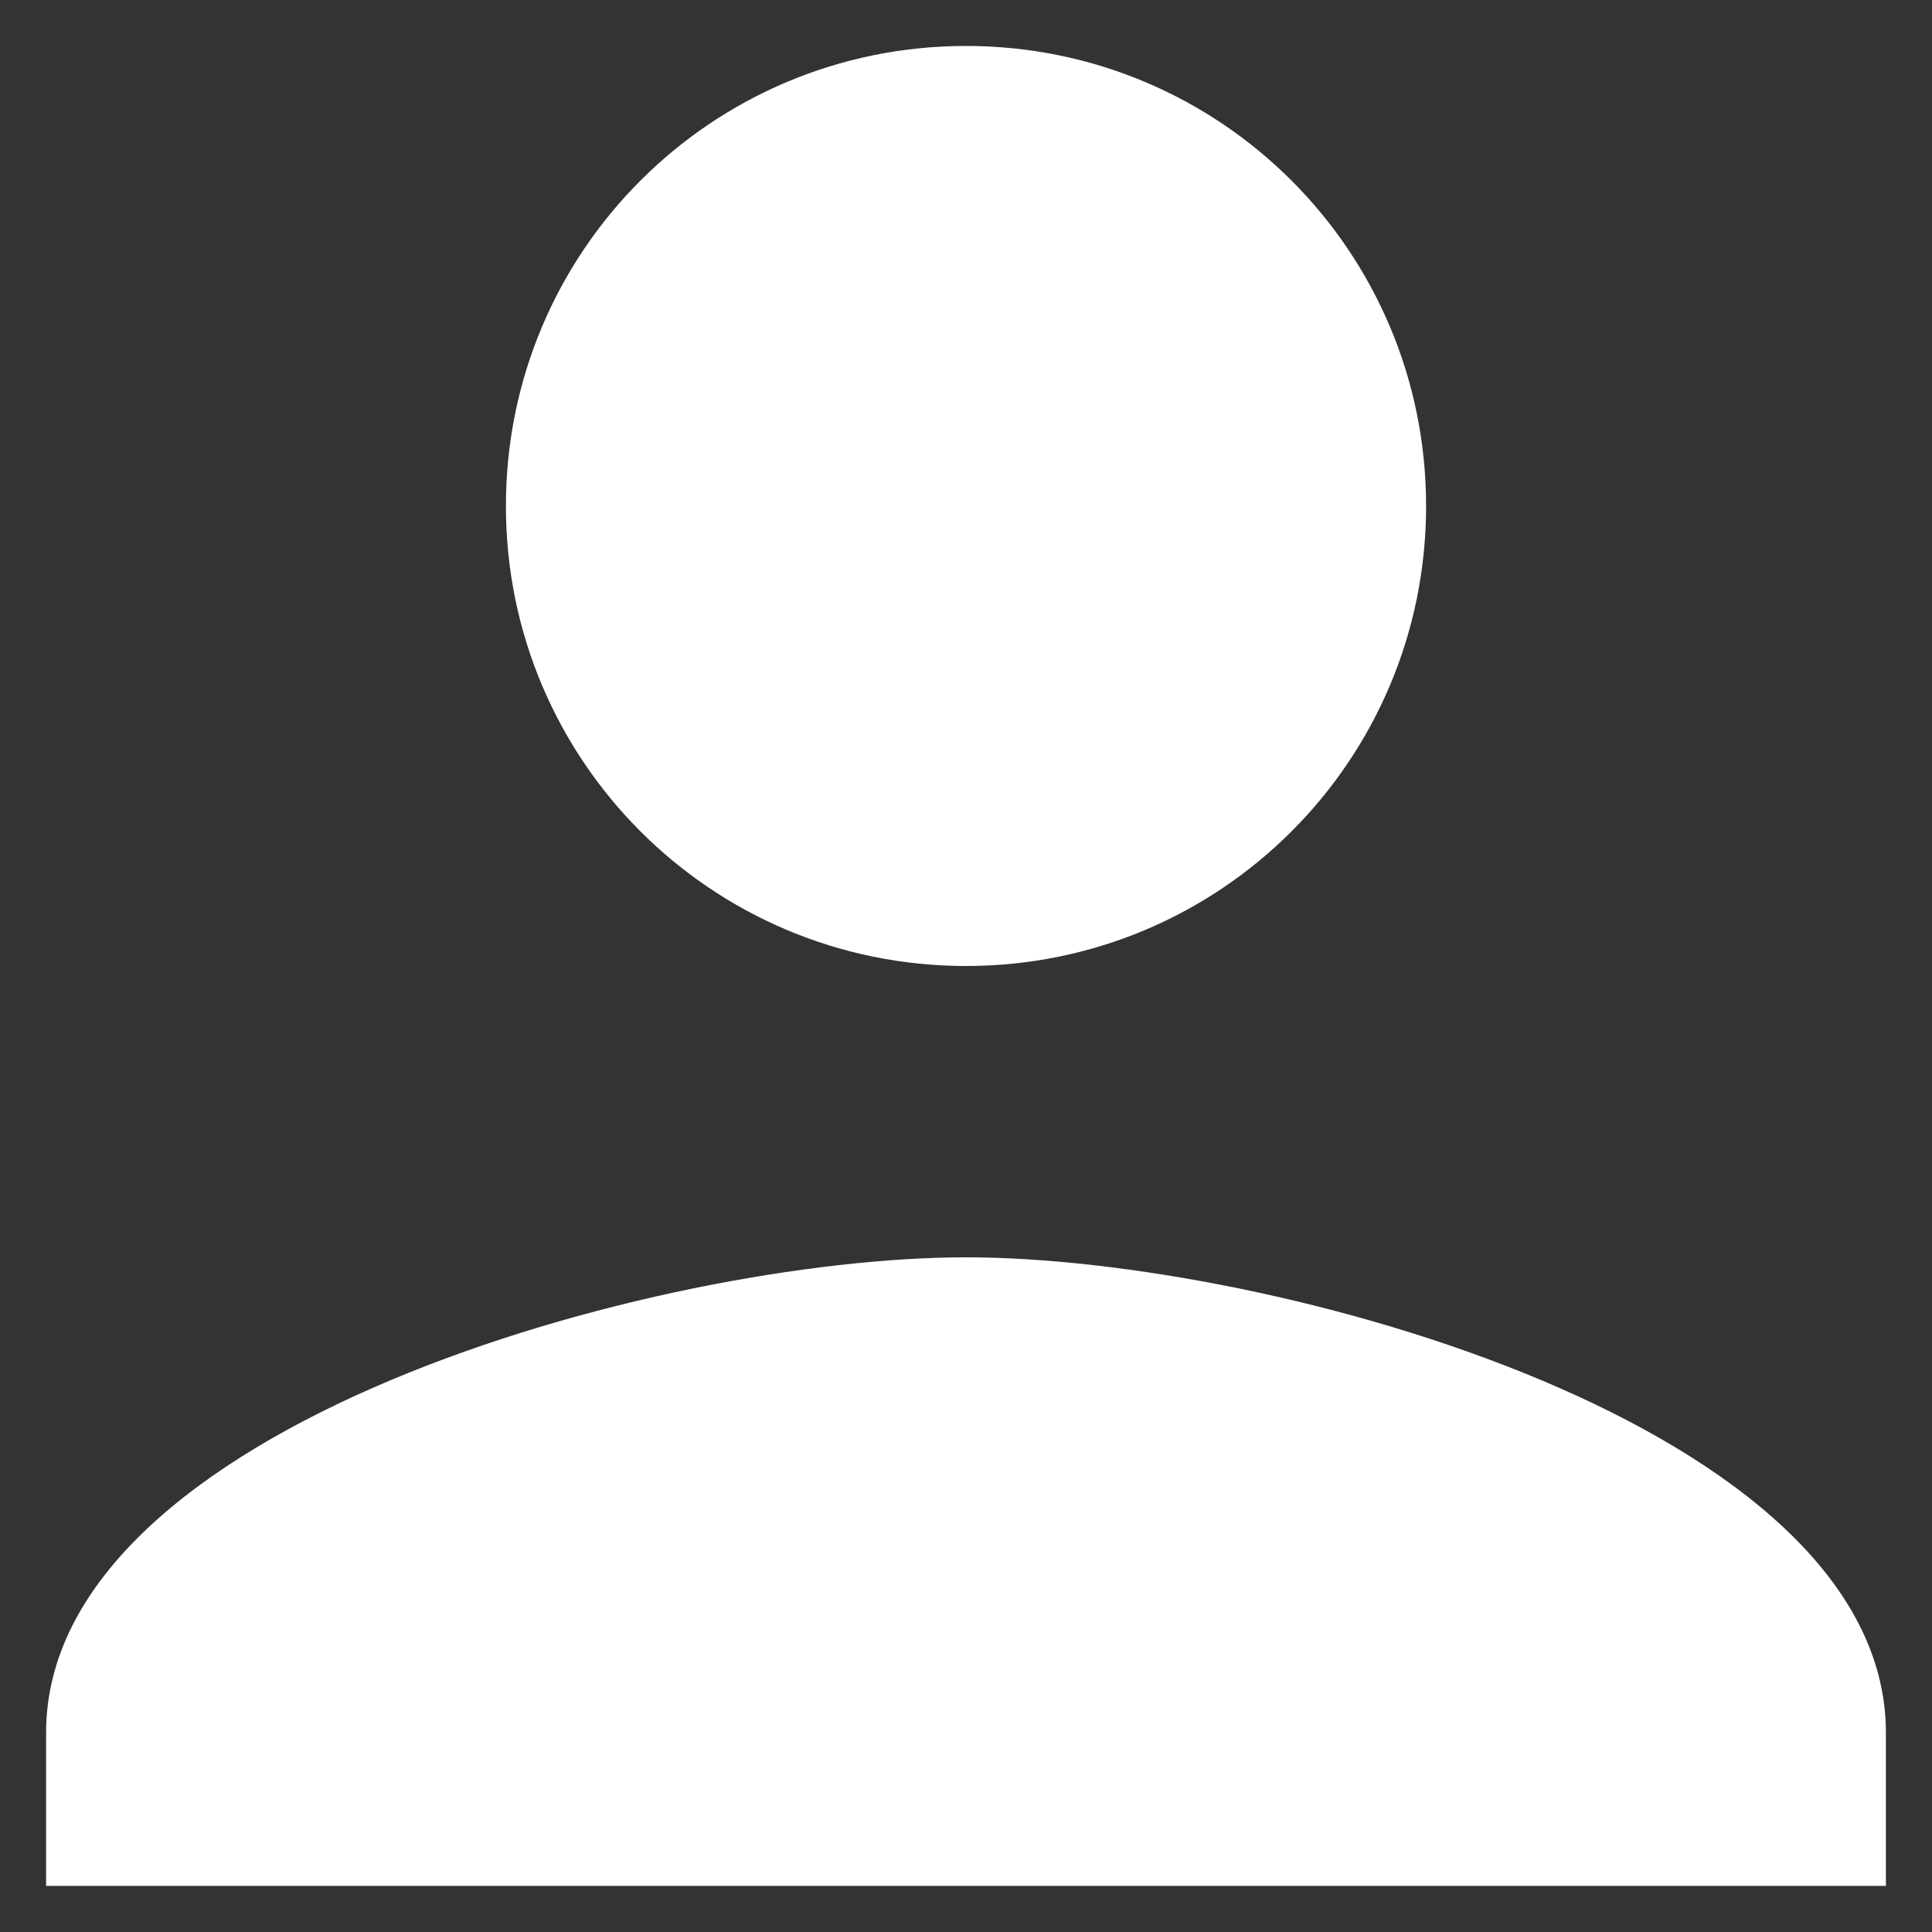 <svg width="14" height="14" viewBox="0 0 14 14" fill="none" xmlns="http://www.w3.org/2000/svg">
<rect x="0" y="0" width="14" height="14" fill="#333333" stroke="none"/>
<path d="M7 7C8.844 7 10.334 5.511 10.334 3.667C10.334 1.822 8.844 0.333 7 0.333C5.156 0.333 3.666 1.822 3.666 3.667C3.666 5.511 5.156 7 7 7Z" fill="white"/>
<path d="M7 9.111C4.777 9.111 0.334 10.334 0.334 12.556V13.666H13.666V12.556C13.666 10.334 9.223 9.111 7 9.111Z" fill="white"/>
</svg>
